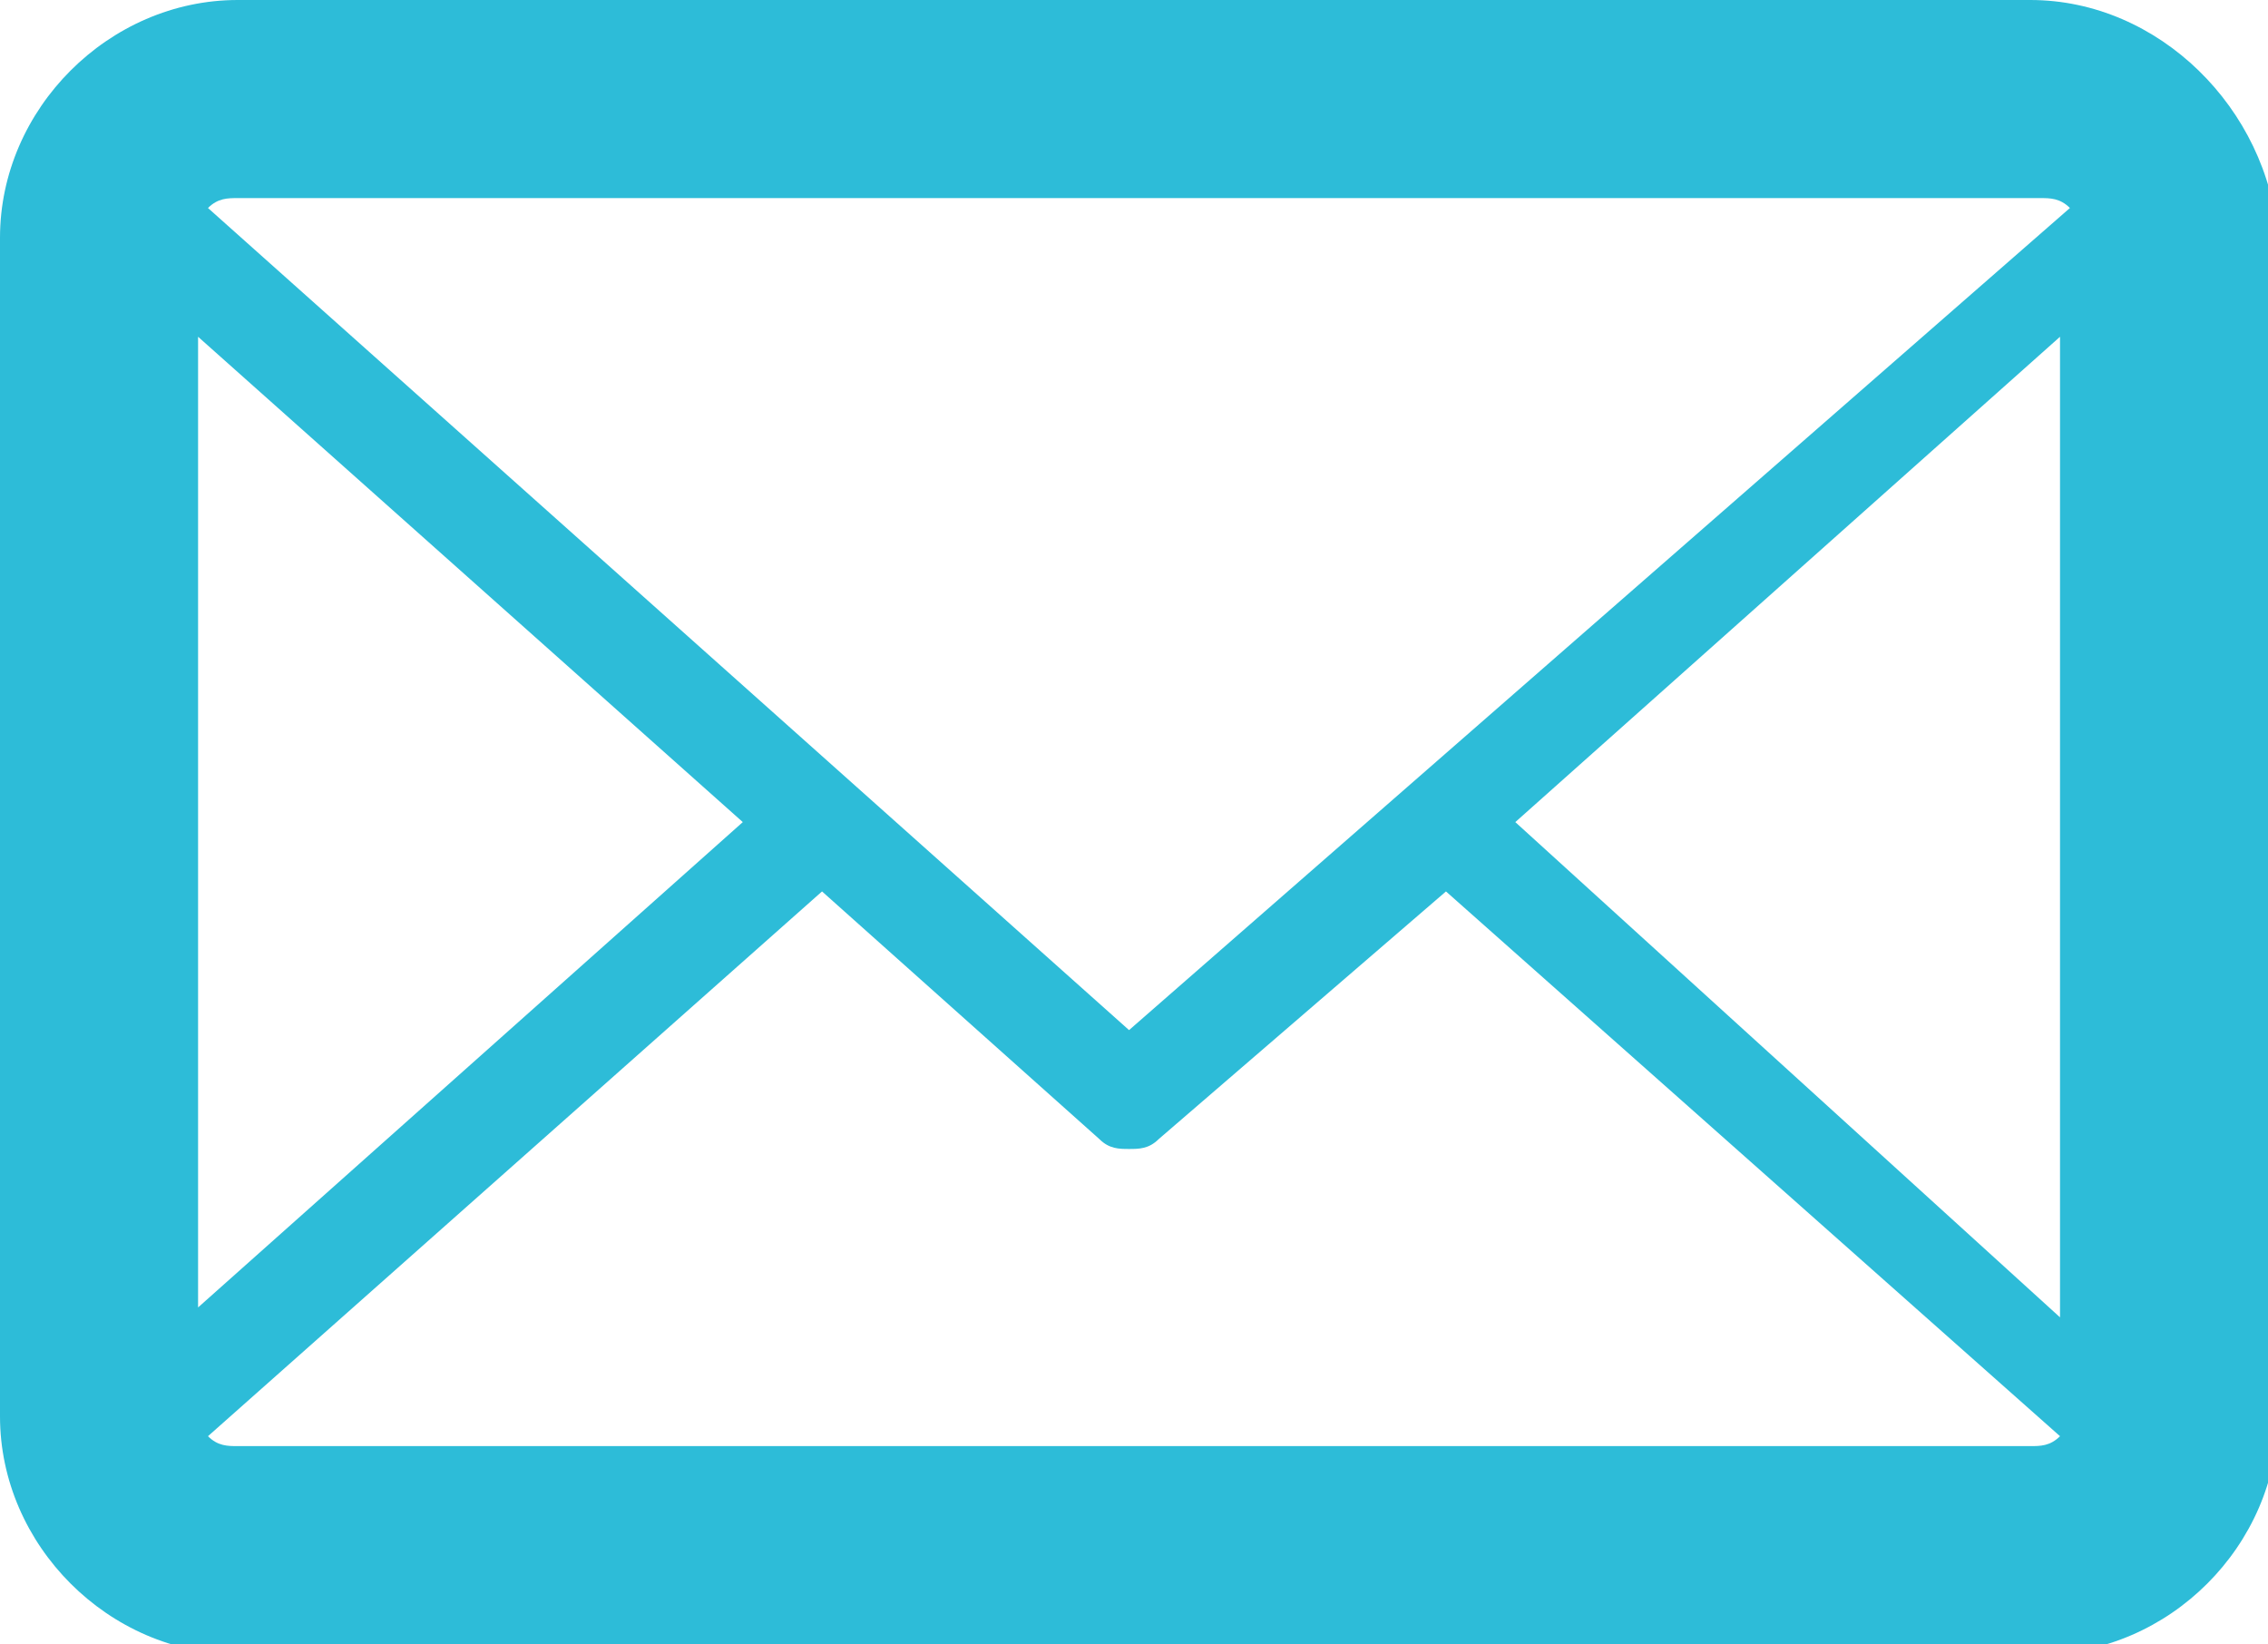 <svg fill="#2DBCD8" xmlns="http://www.w3.org/2000/svg" width="22.9" height="16.6" viewBox="0 0 22.9 16.6">
	<path d="M20.5 0H2.4C1.1 0 0 1.1 0 2.4v11.9c0 1.3 1.1 2.4 2.4 2.4h18.2c1.3 0 2.4-1.1 2.4-2.4V2.4C22.9 1.1 21.8 0 20.5 0zm0 14.6H2.4c-.1 0-.2 0-.3-.1L8.3 9l2.8 2.5c.1.1.2.1.3.1.1 0 .2 0 .3-.1L14.6 9l6.2 5.5c-.1.1-.2.1-.3.1zm-9.1-4.2L2.1 2.1c.1-.1.2-.1.3-.1h18.2c.1 0 .2 0 .3.1l-9.5 8.3zM2 3.4l5.5 4.9L2 13.2V3.4zm13.3 4.9 5.5-4.9v9.9l-5.5-5z"/>
</svg>